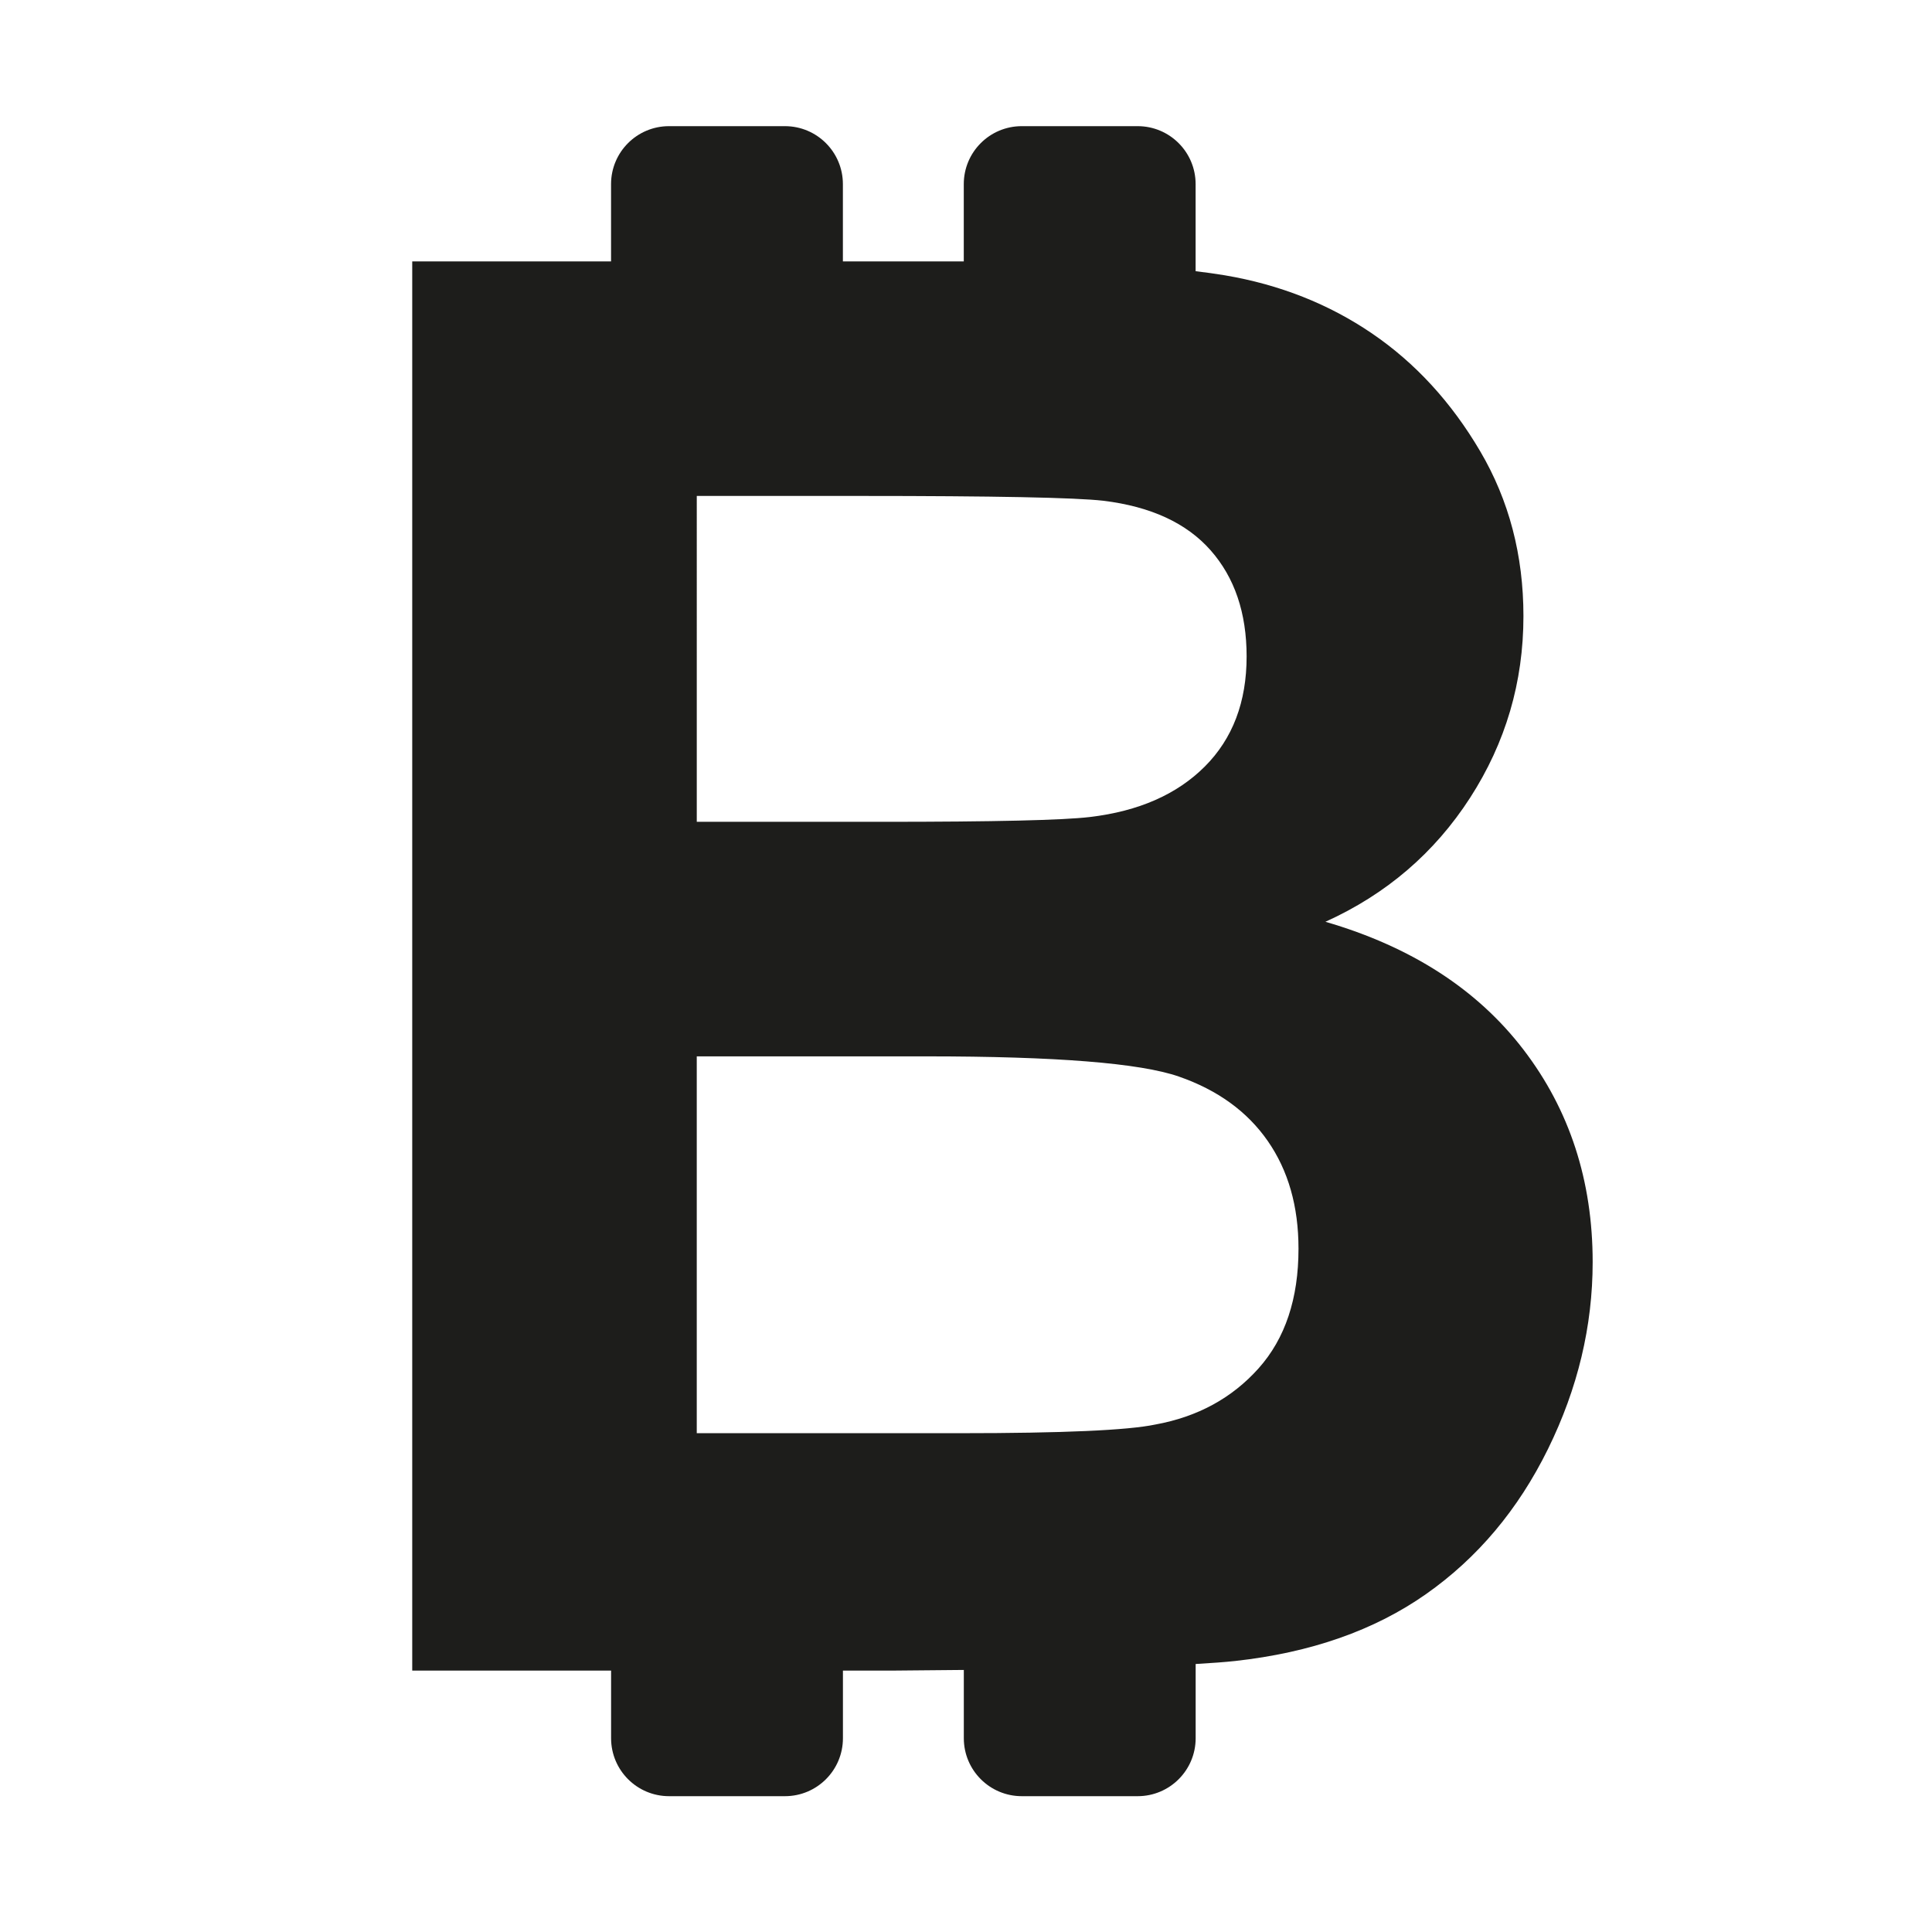 <?xml version="1.0" encoding="iso-8859-1"?>
<!-- Generator: Adobe Illustrator 17.1.0, SVG Export Plug-In . SVG Version: 6.00 Build 0)  -->
<!DOCTYPE svg PUBLIC "-//W3C//DTD SVG 1.1//EN" "http://www.w3.org/Graphics/SVG/1.1/DTD/svg11.dtd">
<svg version="1.1" id="Capa_1" xmlns="http://www.w3.org/2000/svg" xmlns:xlink="http://www.w3.org/1999/xlink" x="0px" y="0px"
	 viewBox="0 0 100 100" style="enable-background:new 0 0 100 100;" xml:space="preserve">
<g>
	<path style="fill:#1D1D1B;" d="M68.604,47.711c3.151-1.426,5.647-3.566,7.488-6.418c1.841-2.853,2.761-5.987,2.761-9.404
		c0-3.151-0.746-5.995-2.239-8.533c-1.493-2.538-3.358-4.569-5.597-6.095s-4.777-2.529-7.613-3.01
		c-0.462-0.078-0.978-0.148-1.519-0.214V9.53c0-1.657-1.343-3-3-3h-6c-1.657,0-3,1.343-3,3v4h-6.257v-4c0-1.657-1.343-3-3-3h-6
		c-1.657,0-3,1.343-3,3v4H21.337V86.47H31.63v3.5c0,1.657,1.343,3,3,3h6c1.657,0,3-1.343,3-3v-3.5h2.535
		c1.311-0.009,2.547-0.021,3.722-0.034v3.534c0,1.657,1.343,3,3,3h6c1.657,0,3-1.343,3-3v-3.842c0.833-0.047,1.52-0.099,2.041-0.155
		c3.914-0.431,7.206-1.584,9.876-3.458c2.67-1.874,4.776-4.378,6.319-7.513c1.542-3.135,2.313-6.36,2.313-9.677
		c0-4.213-1.194-7.878-3.582-10.996S73.049,49.005,68.604,47.711z M44.523,25.67c6.933,0,11.129,0.083,12.588,0.249
		c2.455,0.299,4.304,1.153,5.548,2.562s1.866,3.242,1.866,5.498c0,2.355-0.722,4.254-2.165,5.697
		c-1.443,1.443-3.425,2.314-5.946,2.612c-1.393,0.166-4.959,0.249-10.697,0.249h-9.652V25.67H44.523z M65.146,70.823
		c-1.377,1.542-3.159,2.513-5.349,2.911c-1.427,0.299-4.793,0.448-10.1,0.448H36.064V54.677h11.891c6.7,0,11.054,0.348,13.061,1.045
		c2.007,0.697,3.541,1.808,4.602,3.334c1.061,1.526,1.592,3.383,1.592,5.573C67.211,67.215,66.523,69.28,65.146,70.823z"/>
</g>
</svg>
